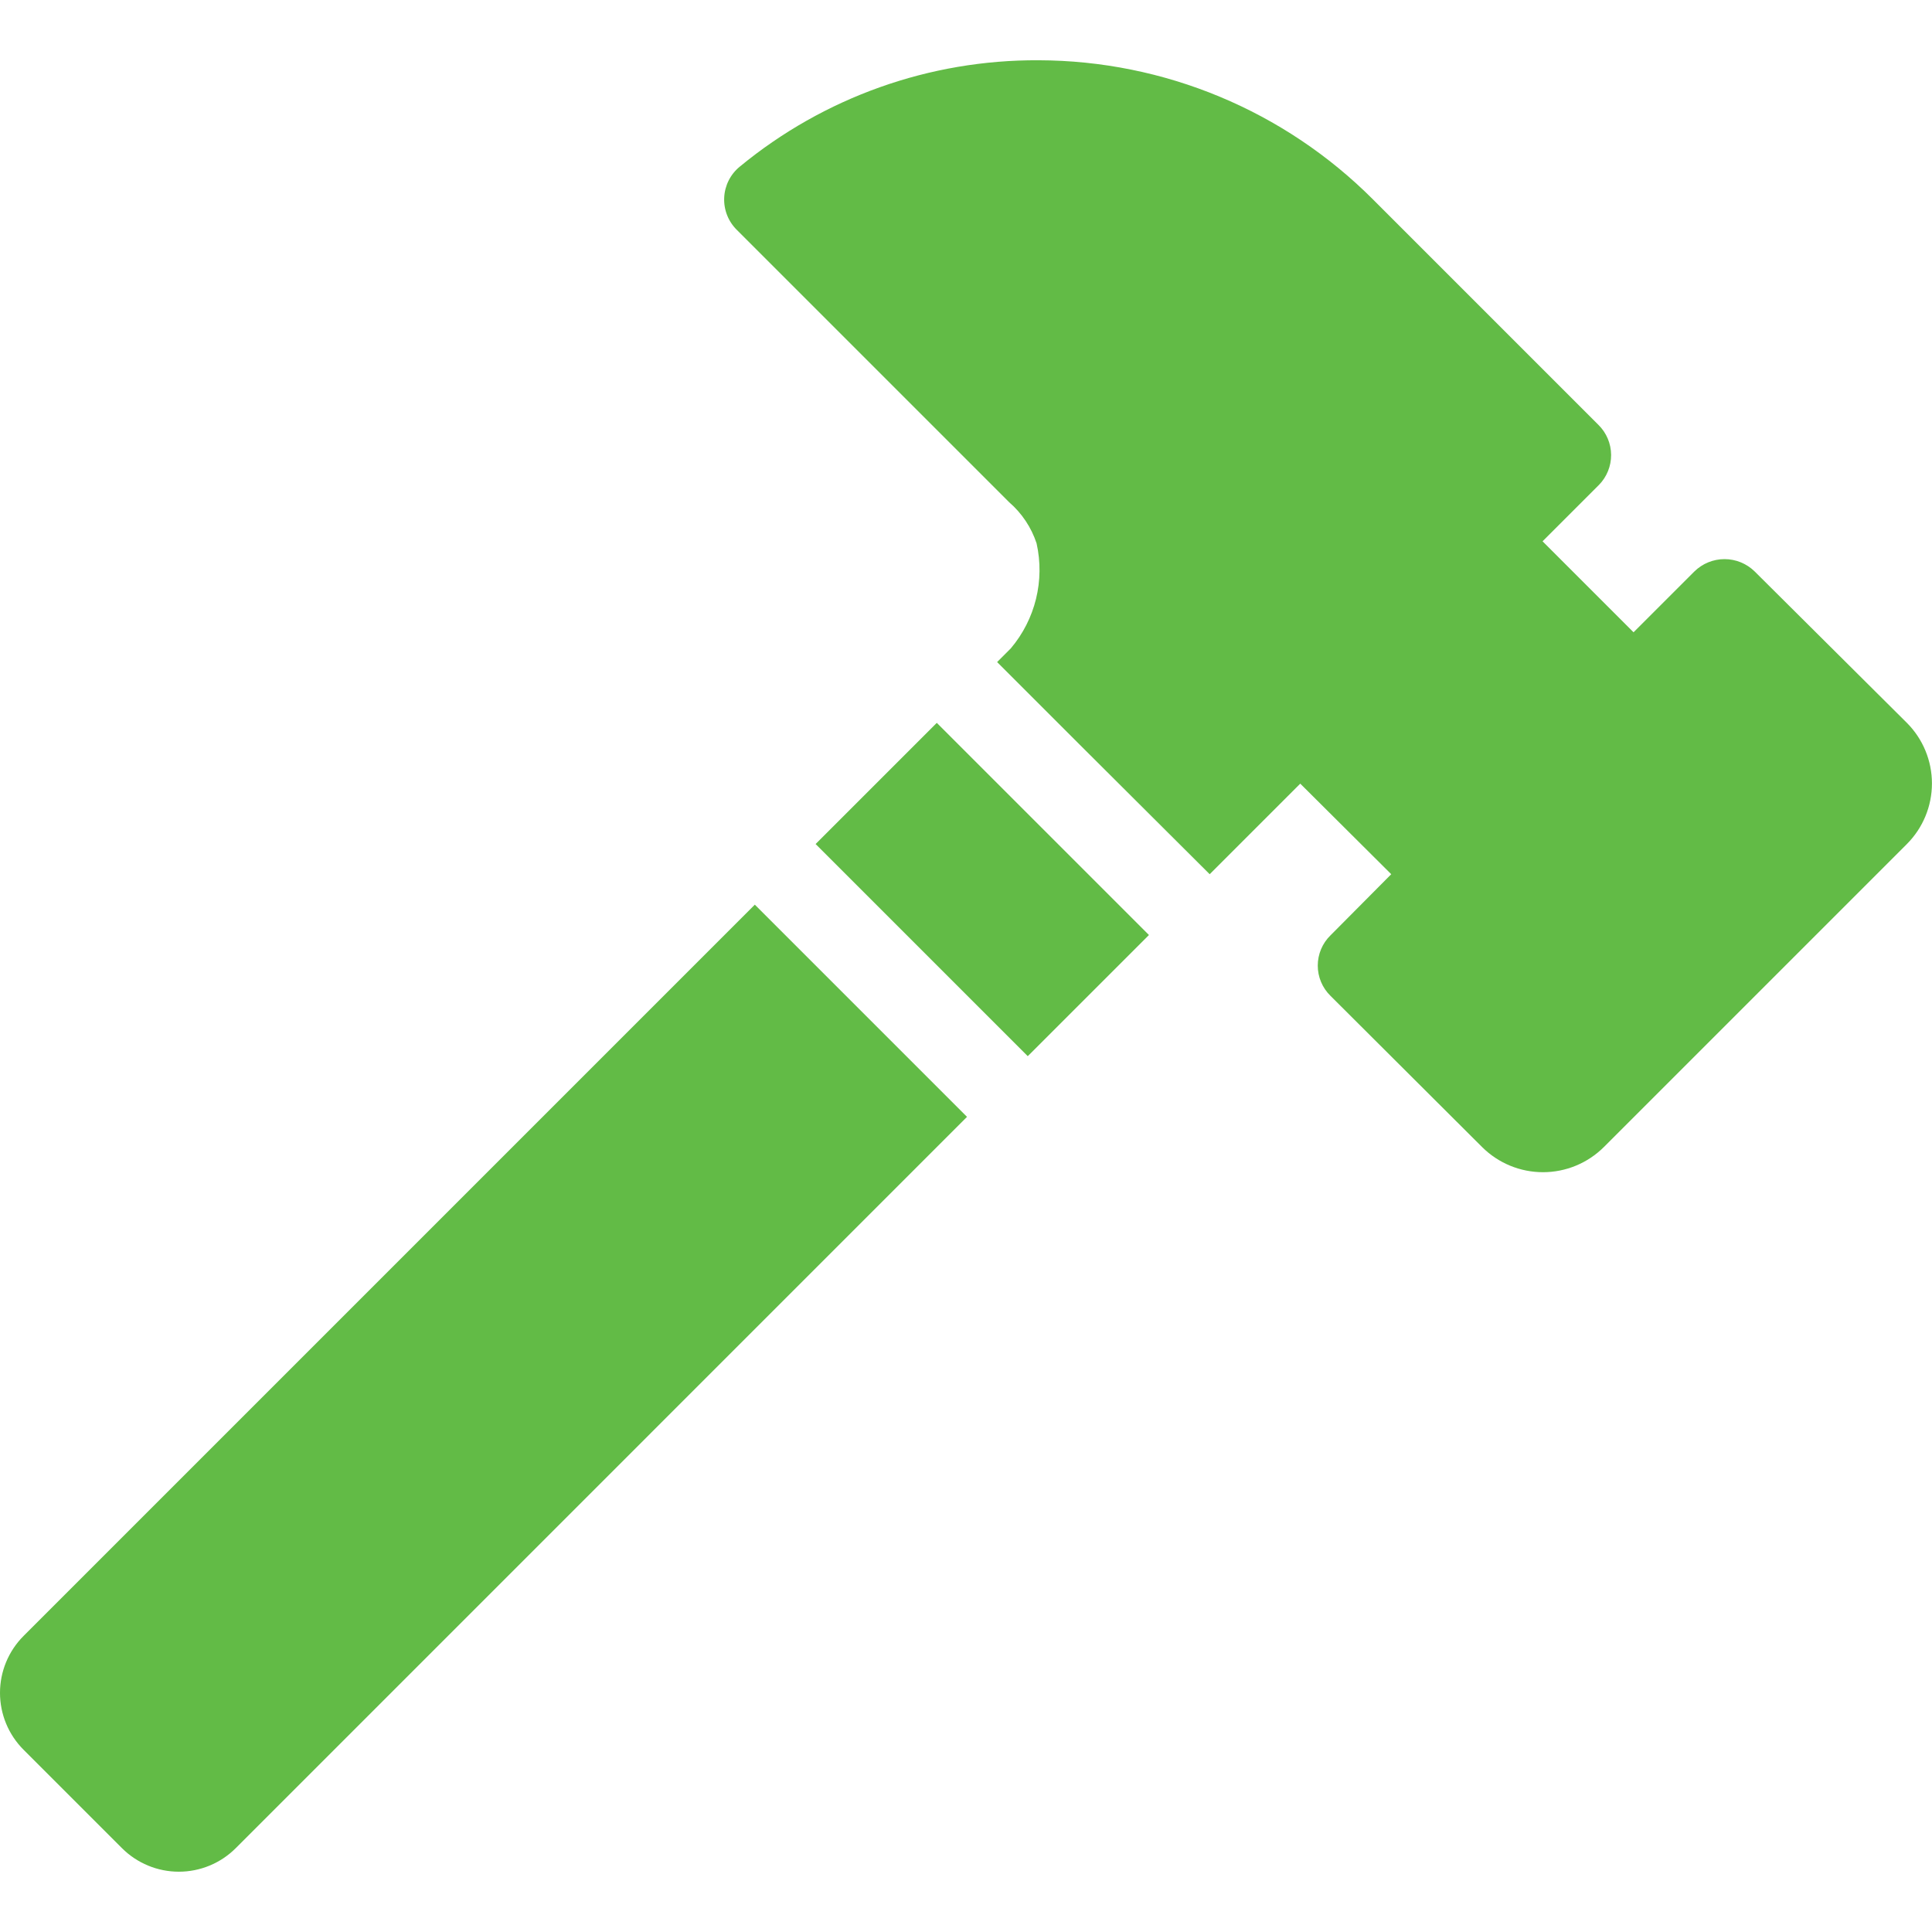 <svg width="100" height="100" viewBox="0 0 100 100" fill="none" xmlns="http://www.w3.org/2000/svg">
<path d="M47.363 38.54L42.216 43.687L53.197 54.667L59.469 48.396L48.488 37.415L47.363 38.54Z" fill="#62BB46"/>
<path d="M1.221 84.675C0.439 85.457 0 86.516 0 87.621C0 88.727 0.439 89.787 1.221 90.568L6.311 95.658C7.092 96.44 8.152 96.879 9.257 96.879C10.363 96.879 11.422 96.44 12.204 95.658L50.053 57.808L39.07 46.825L1.221 84.675Z" fill="#62BB46"/>
<path d="M98.7 37.415L90.824 29.581C90.407 29.17 89.846 28.94 89.261 28.94C88.676 28.94 88.115 29.17 87.699 29.581L84.552 32.727L79.843 28.018L82.76 25.101V25.101C83.168 24.686 83.394 24.126 83.391 23.544C83.387 22.963 83.153 22.406 82.74 21.997L71.071 10.328C66.482 5.727 60.255 3.135 53.757 3.119C48.119 3.089 42.649 5.035 38.297 8.62C37.807 9.016 37.512 9.604 37.484 10.233C37.456 10.863 37.699 11.473 38.151 11.912L52.236 25.997C52.891 26.564 53.381 27.299 53.653 28.122C54.084 30.044 53.59 32.056 52.319 33.56L51.611 34.269L55.882 38.54L62.613 45.249L67.301 40.561L72.01 45.249L68.864 48.416H68.863C68.443 48.828 68.207 49.391 68.207 49.979C68.207 50.567 68.443 51.13 68.863 51.542L76.718 59.376C77.555 60.207 78.686 60.673 79.865 60.673C81.043 60.673 82.174 60.207 83.011 59.376L98.7 43.687V43.687C99.531 42.855 99.997 41.727 99.997 40.551C99.997 39.375 99.531 38.248 98.7 37.415L98.7 37.415Z" fill="#62BB46"/>
</svg>
